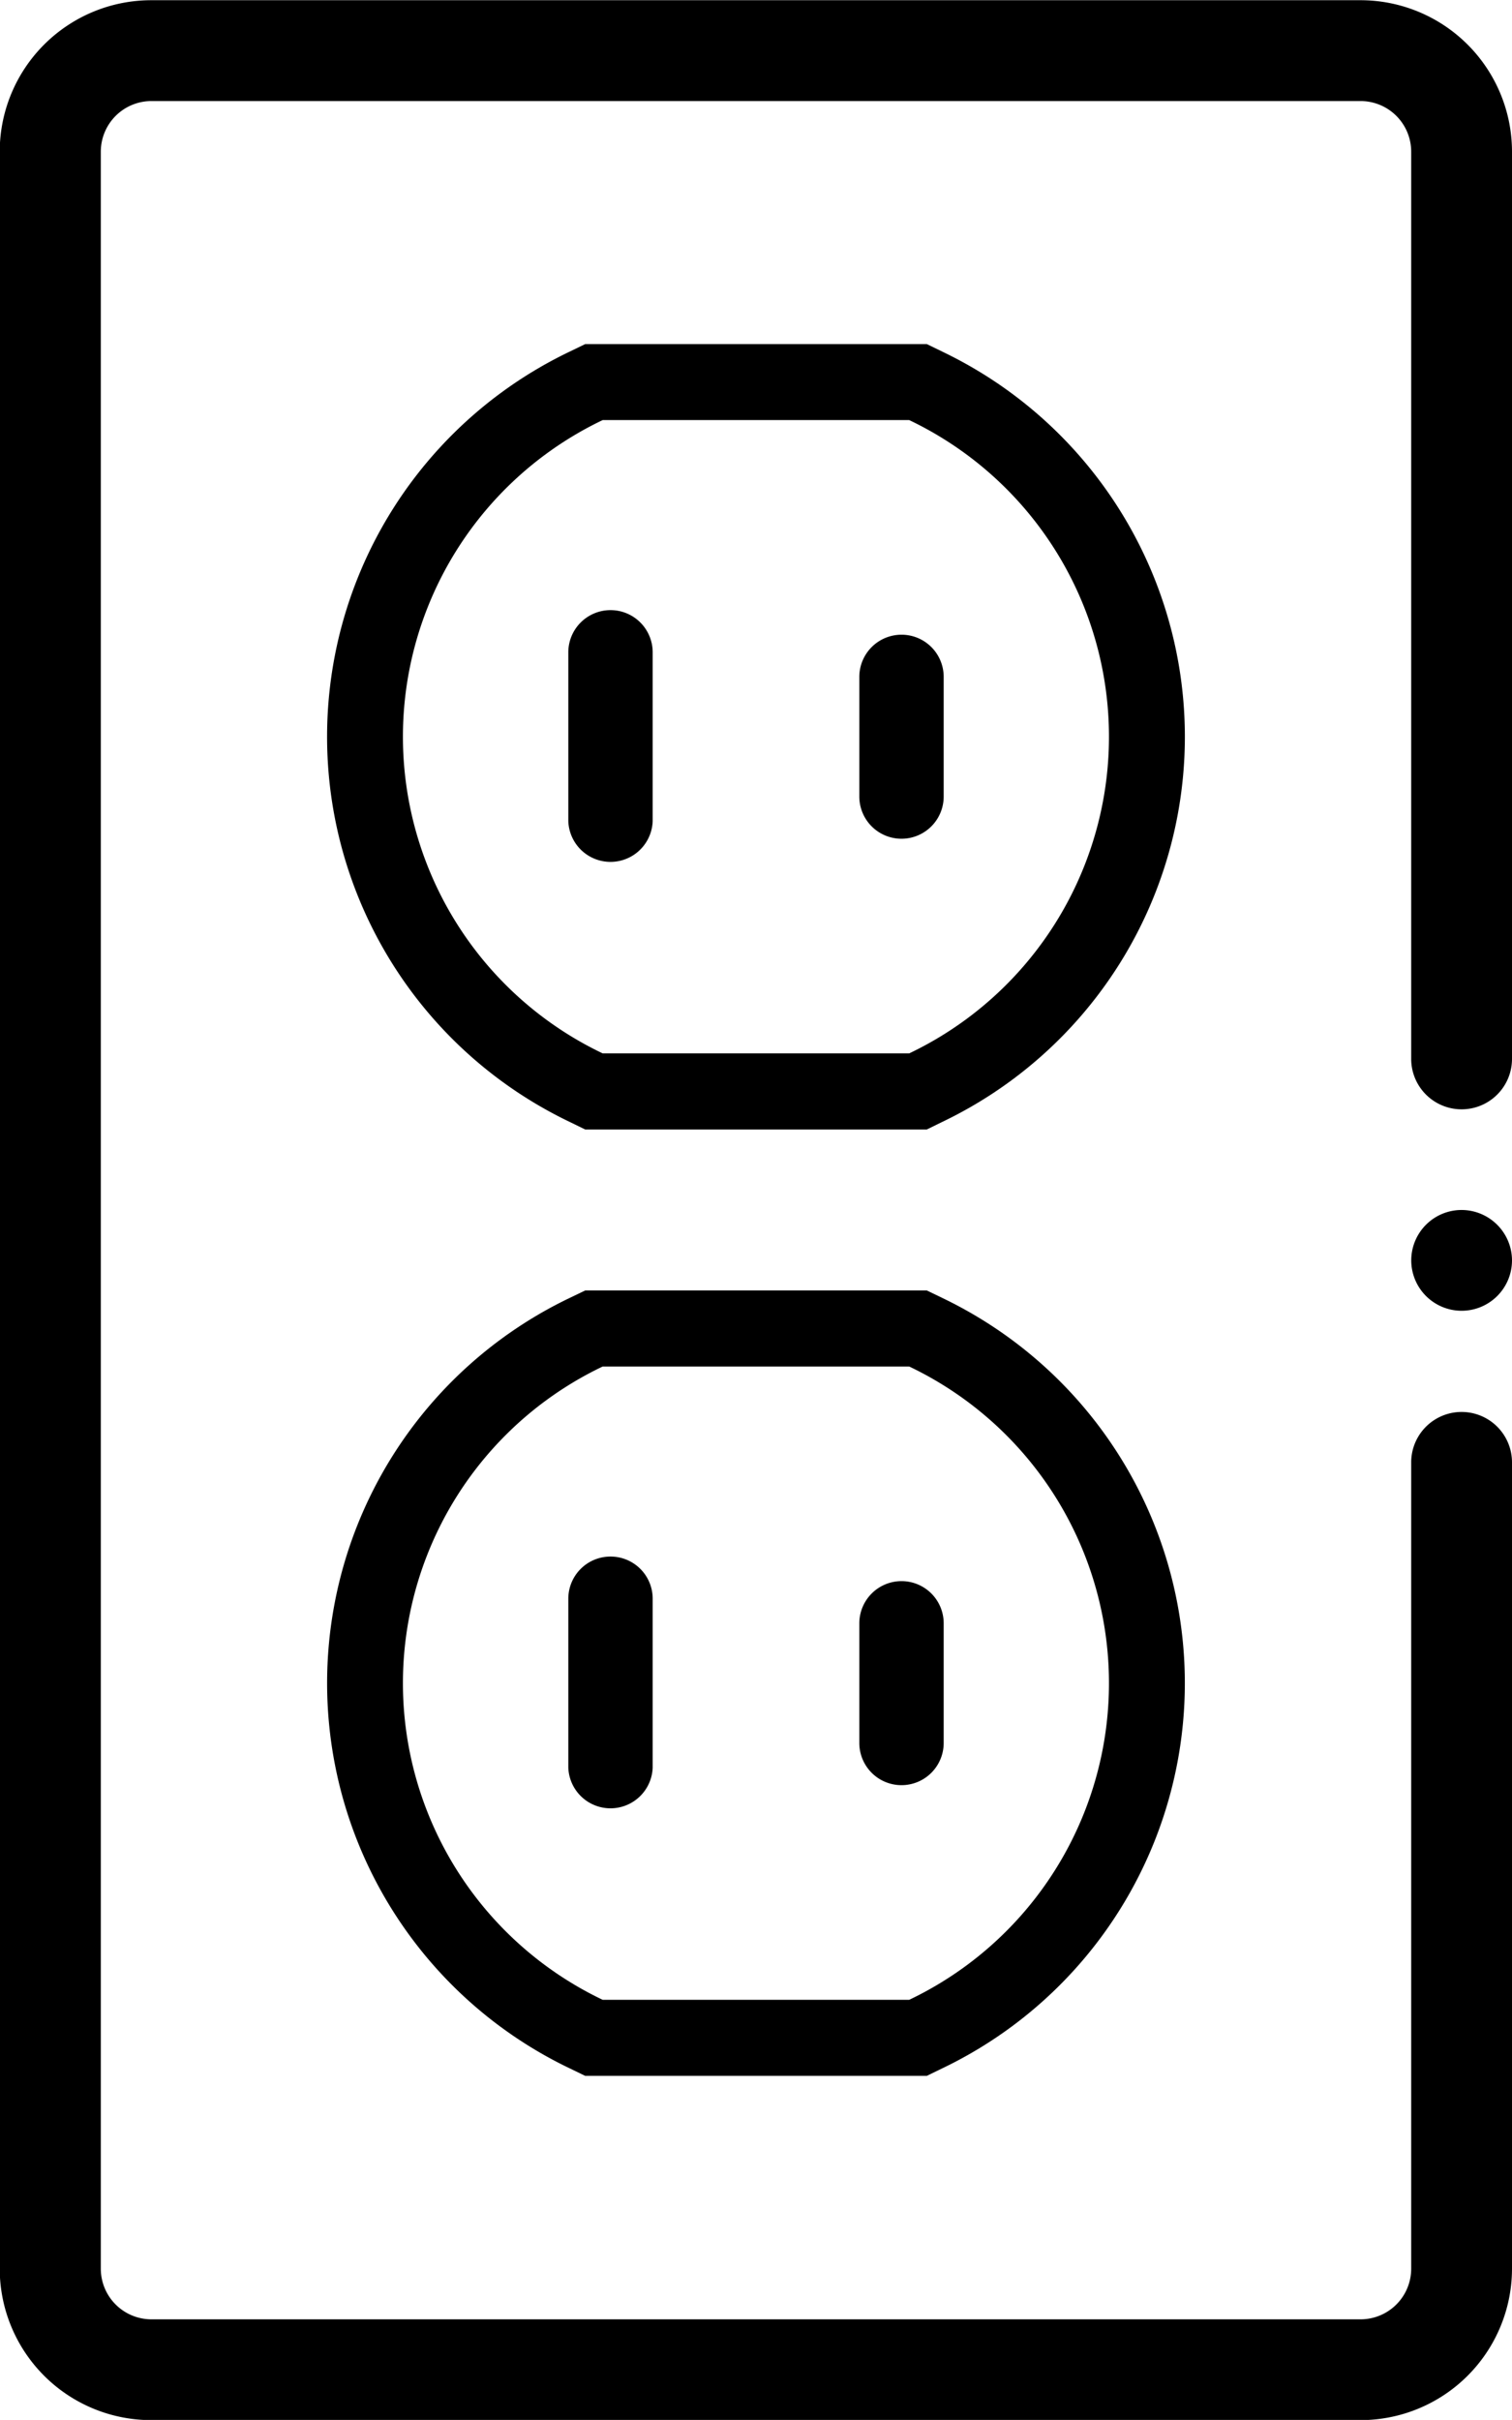 <svg xmlns="http://www.w3.org/2000/svg" width="27.943" height="44.707" viewBox="0 0 27.943 44.707">
  <g id="icon_plugnplay" transform="translate(-756.11 -2825.683)">
    <path id="Path_14143" data-name="Path 14143" d="M783.121,2848.037a.931.931,0,1,0,.932.933.934.934,0,0,0-.932-.933"/>
    <path id="Path_14144" data-name="Path 14144" d="M782.19,2867.6a.936.936,0,0,1-.932.932H758.905a.936.936,0,0,1-.932-.932v-39.118a.936.936,0,0,1,.932-.932h22.353a.936.936,0,0,1,.932.932v16.764a.931.931,0,1,0,1.863,0v-16.764a2.8,2.8,0,0,0-2.795-2.795H758.905a2.8,2.8,0,0,0-2.8,2.795V2867.6a2.8,2.8,0,0,0,2.8,2.794h22.353a2.8,2.8,0,0,0,2.795-2.794v-14.9a.931.931,0,1,0-1.863,0Z"/>
    <path id="Path_14145" data-name="Path 14145" d="M767.393,2854.44a.779.779,0,0,0-.78.78v3.119a.78.78,0,0,0,1.559,0v-3.119a.778.778,0,0,0-.779-.78"/>
    <path id="Path_14146" data-name="Path 14146" d="M772.771,2854.894a.78.78,0,0,0-.78.78v2.21a.779.779,0,1,0,1.559,0v-2.21a.779.779,0,0,0-.779-.78"/>
    <path id="Path_14147" data-name="Path 14147" d="M773.529,2849.664l-.291-.14h-6.313l-.291.14a7.89,7.89,0,0,0,0,14.229l.291.141h6.313l.29-.141a7.89,7.89,0,0,0,0-14.229m-.615,12.965h-5.665a6.481,6.481,0,0,1,0-11.7h5.665a6.481,6.481,0,0,1,0,11.7"/>
    <path id="Path_14148" data-name="Path 14148" d="M767.393,2836.955a.78.78,0,0,0-.78.78v3.119a.78.78,0,0,0,1.559,0v-3.119a.779.779,0,0,0-.779-.78"/>
    <path id="Path_14149" data-name="Path 14149" d="M772.771,2837.409a.78.78,0,0,0-.78.78v2.21a.779.779,0,1,0,1.559,0v-2.21a.779.779,0,0,0-.779-.78"/>
    <path id="Path_14150" data-name="Path 14150" d="M773.529,2832.181l-.291-.141h-6.313l-.291.141a7.888,7.888,0,0,0,0,14.227l.291.142h6.313l.29-.142a7.888,7.888,0,0,0,0-14.227m-.615,12.963h-5.665a6.481,6.481,0,0,1,0-11.7h5.665a6.481,6.481,0,0,1,0,11.7"/>
  </g>
</svg>
